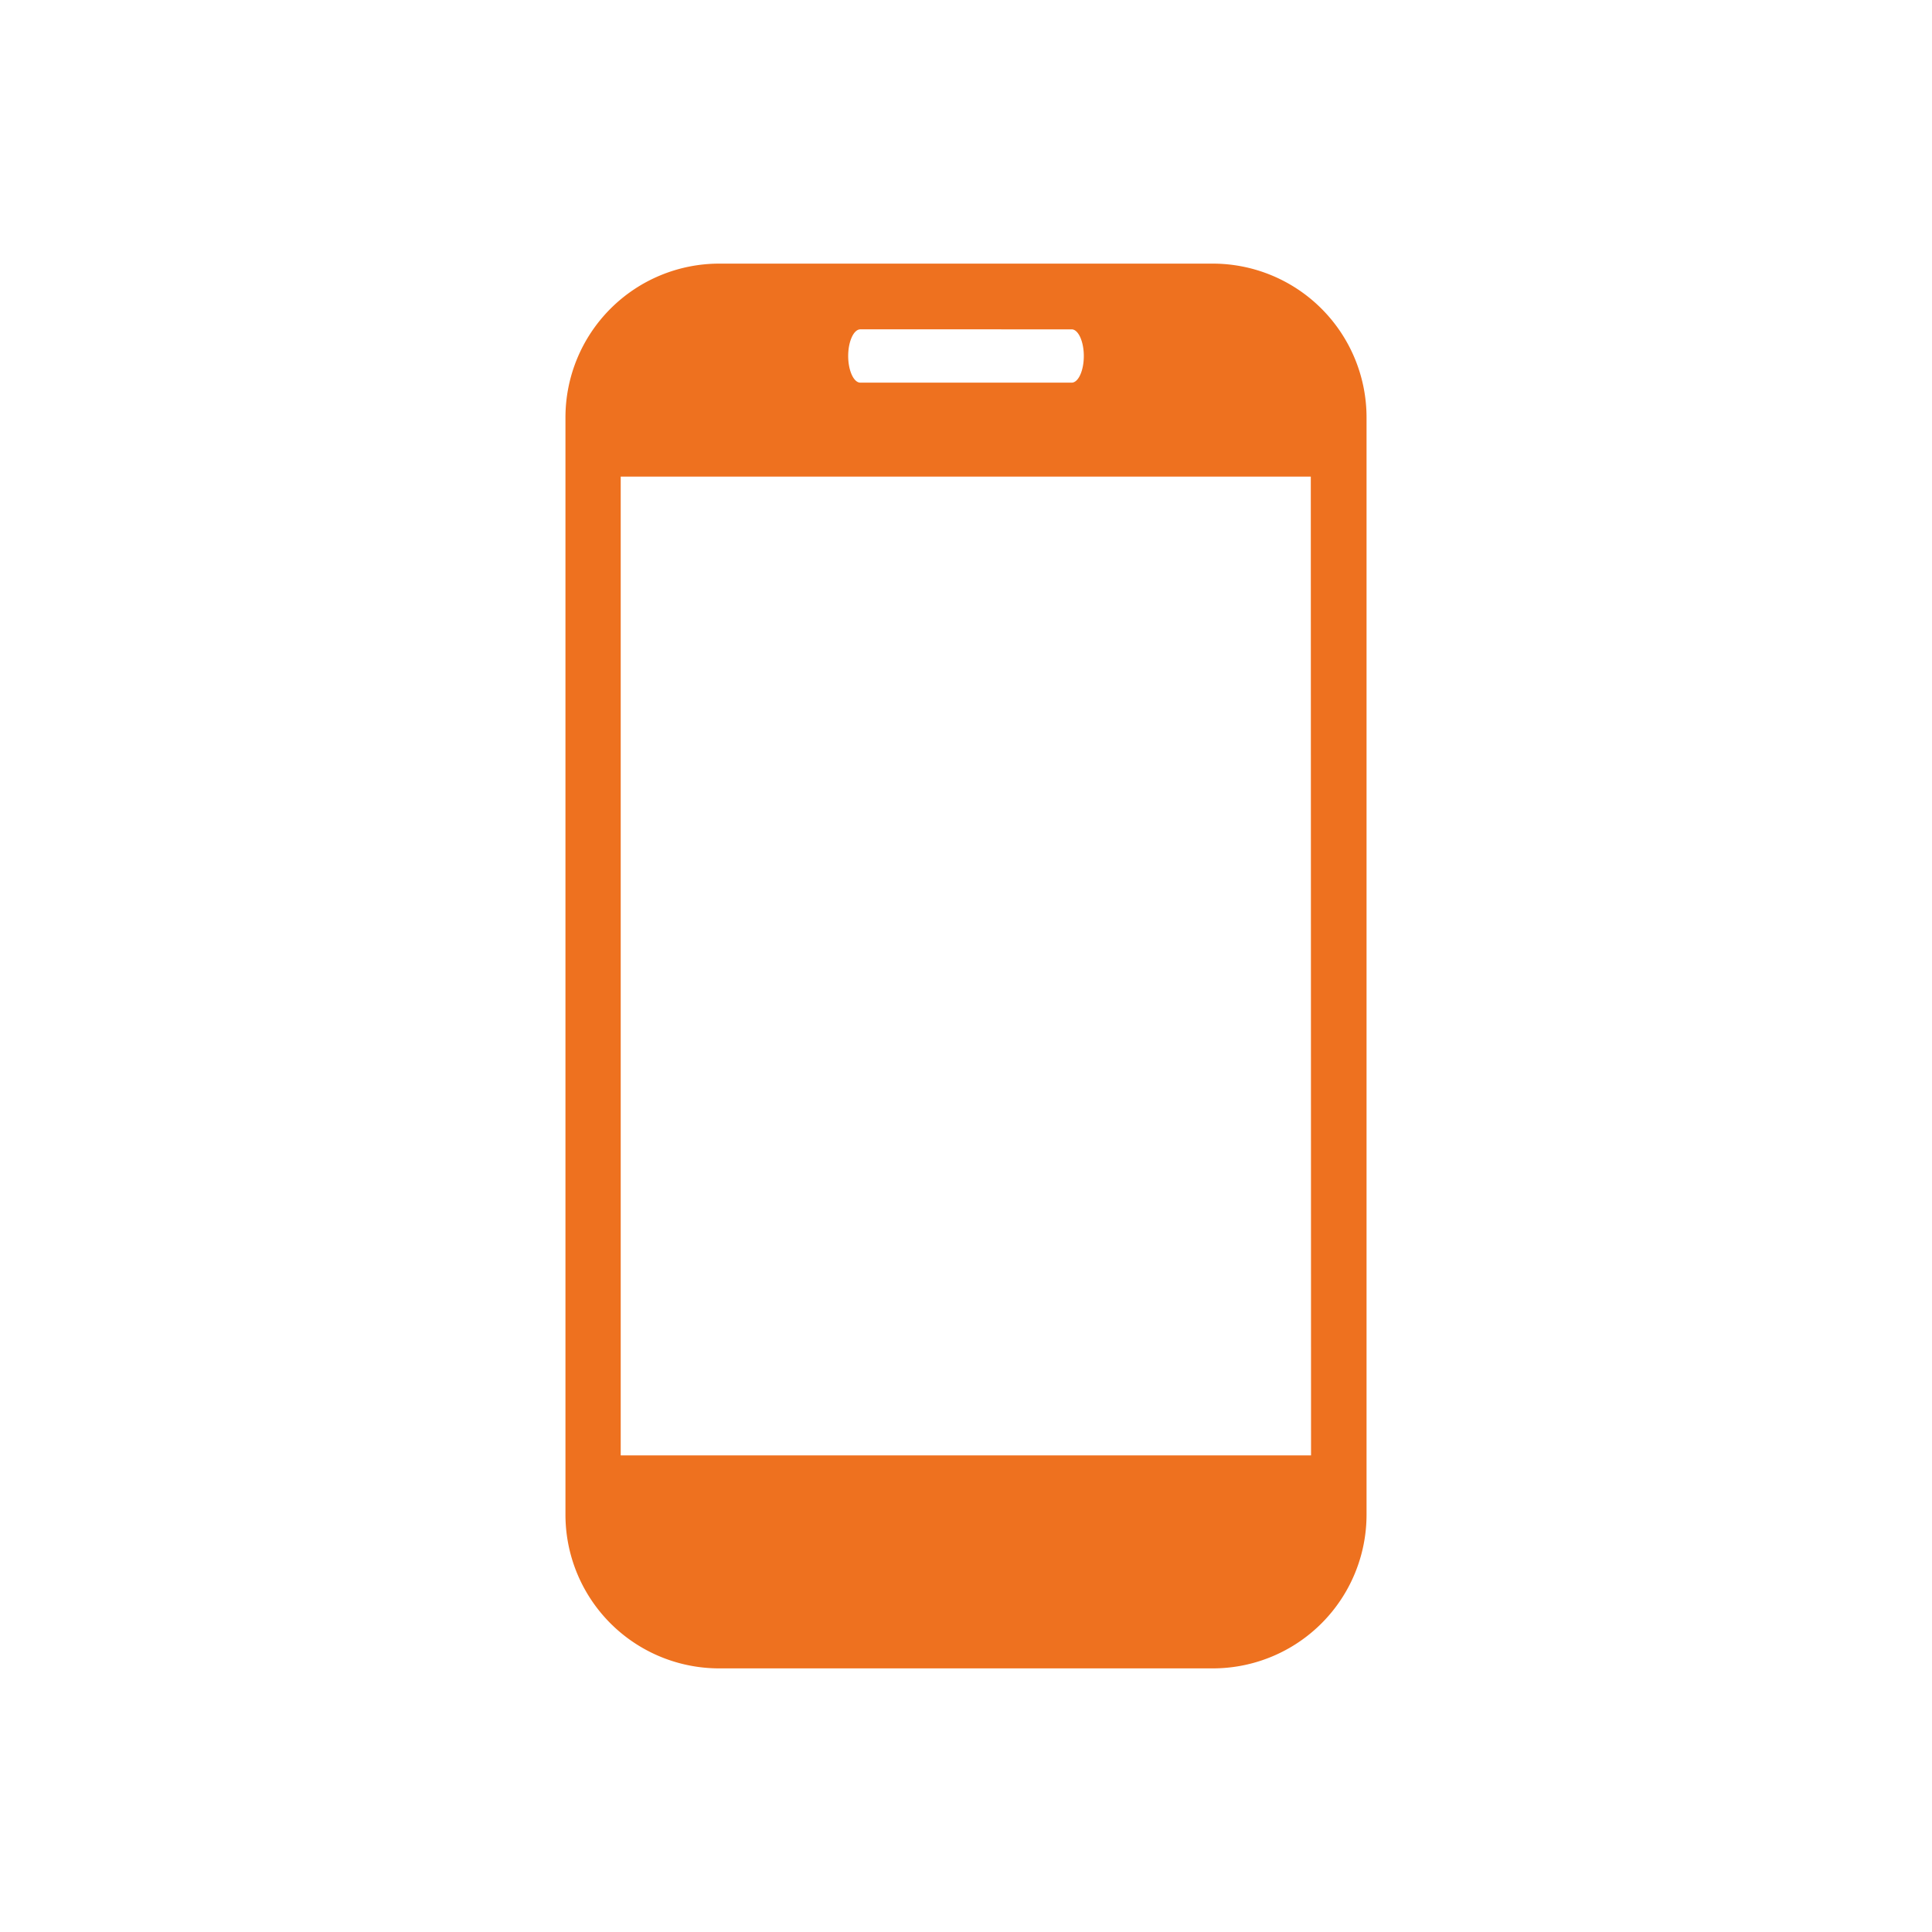 <svg id="Livello_1" data-name="Livello 1" xmlns="http://www.w3.org/2000/svg" viewBox="0 0 158.74 158.74"><defs><style>.cls-1{fill:#ee711f;}</style></defs><path class="cls-1" d="M107.72,119.58H51V39.16h56.7ZM89.05,29.25c0,1.21-.45,2.19-1,2.19H70.69c-.55,0-1-1-1-2.19s.45-2.19,1-2.19H88.05c.55,0,1,1,1,2.19m23.23,95.19V34.3A12.64,12.64,0,0,0,99.64,21.66H59.1A12.64,12.64,0,0,0,46.46,34.3v90.14A12.63,12.63,0,0,0,59.1,137.08H99.64a12.63,12.63,0,0,0,12.64-12.64"/></svg>